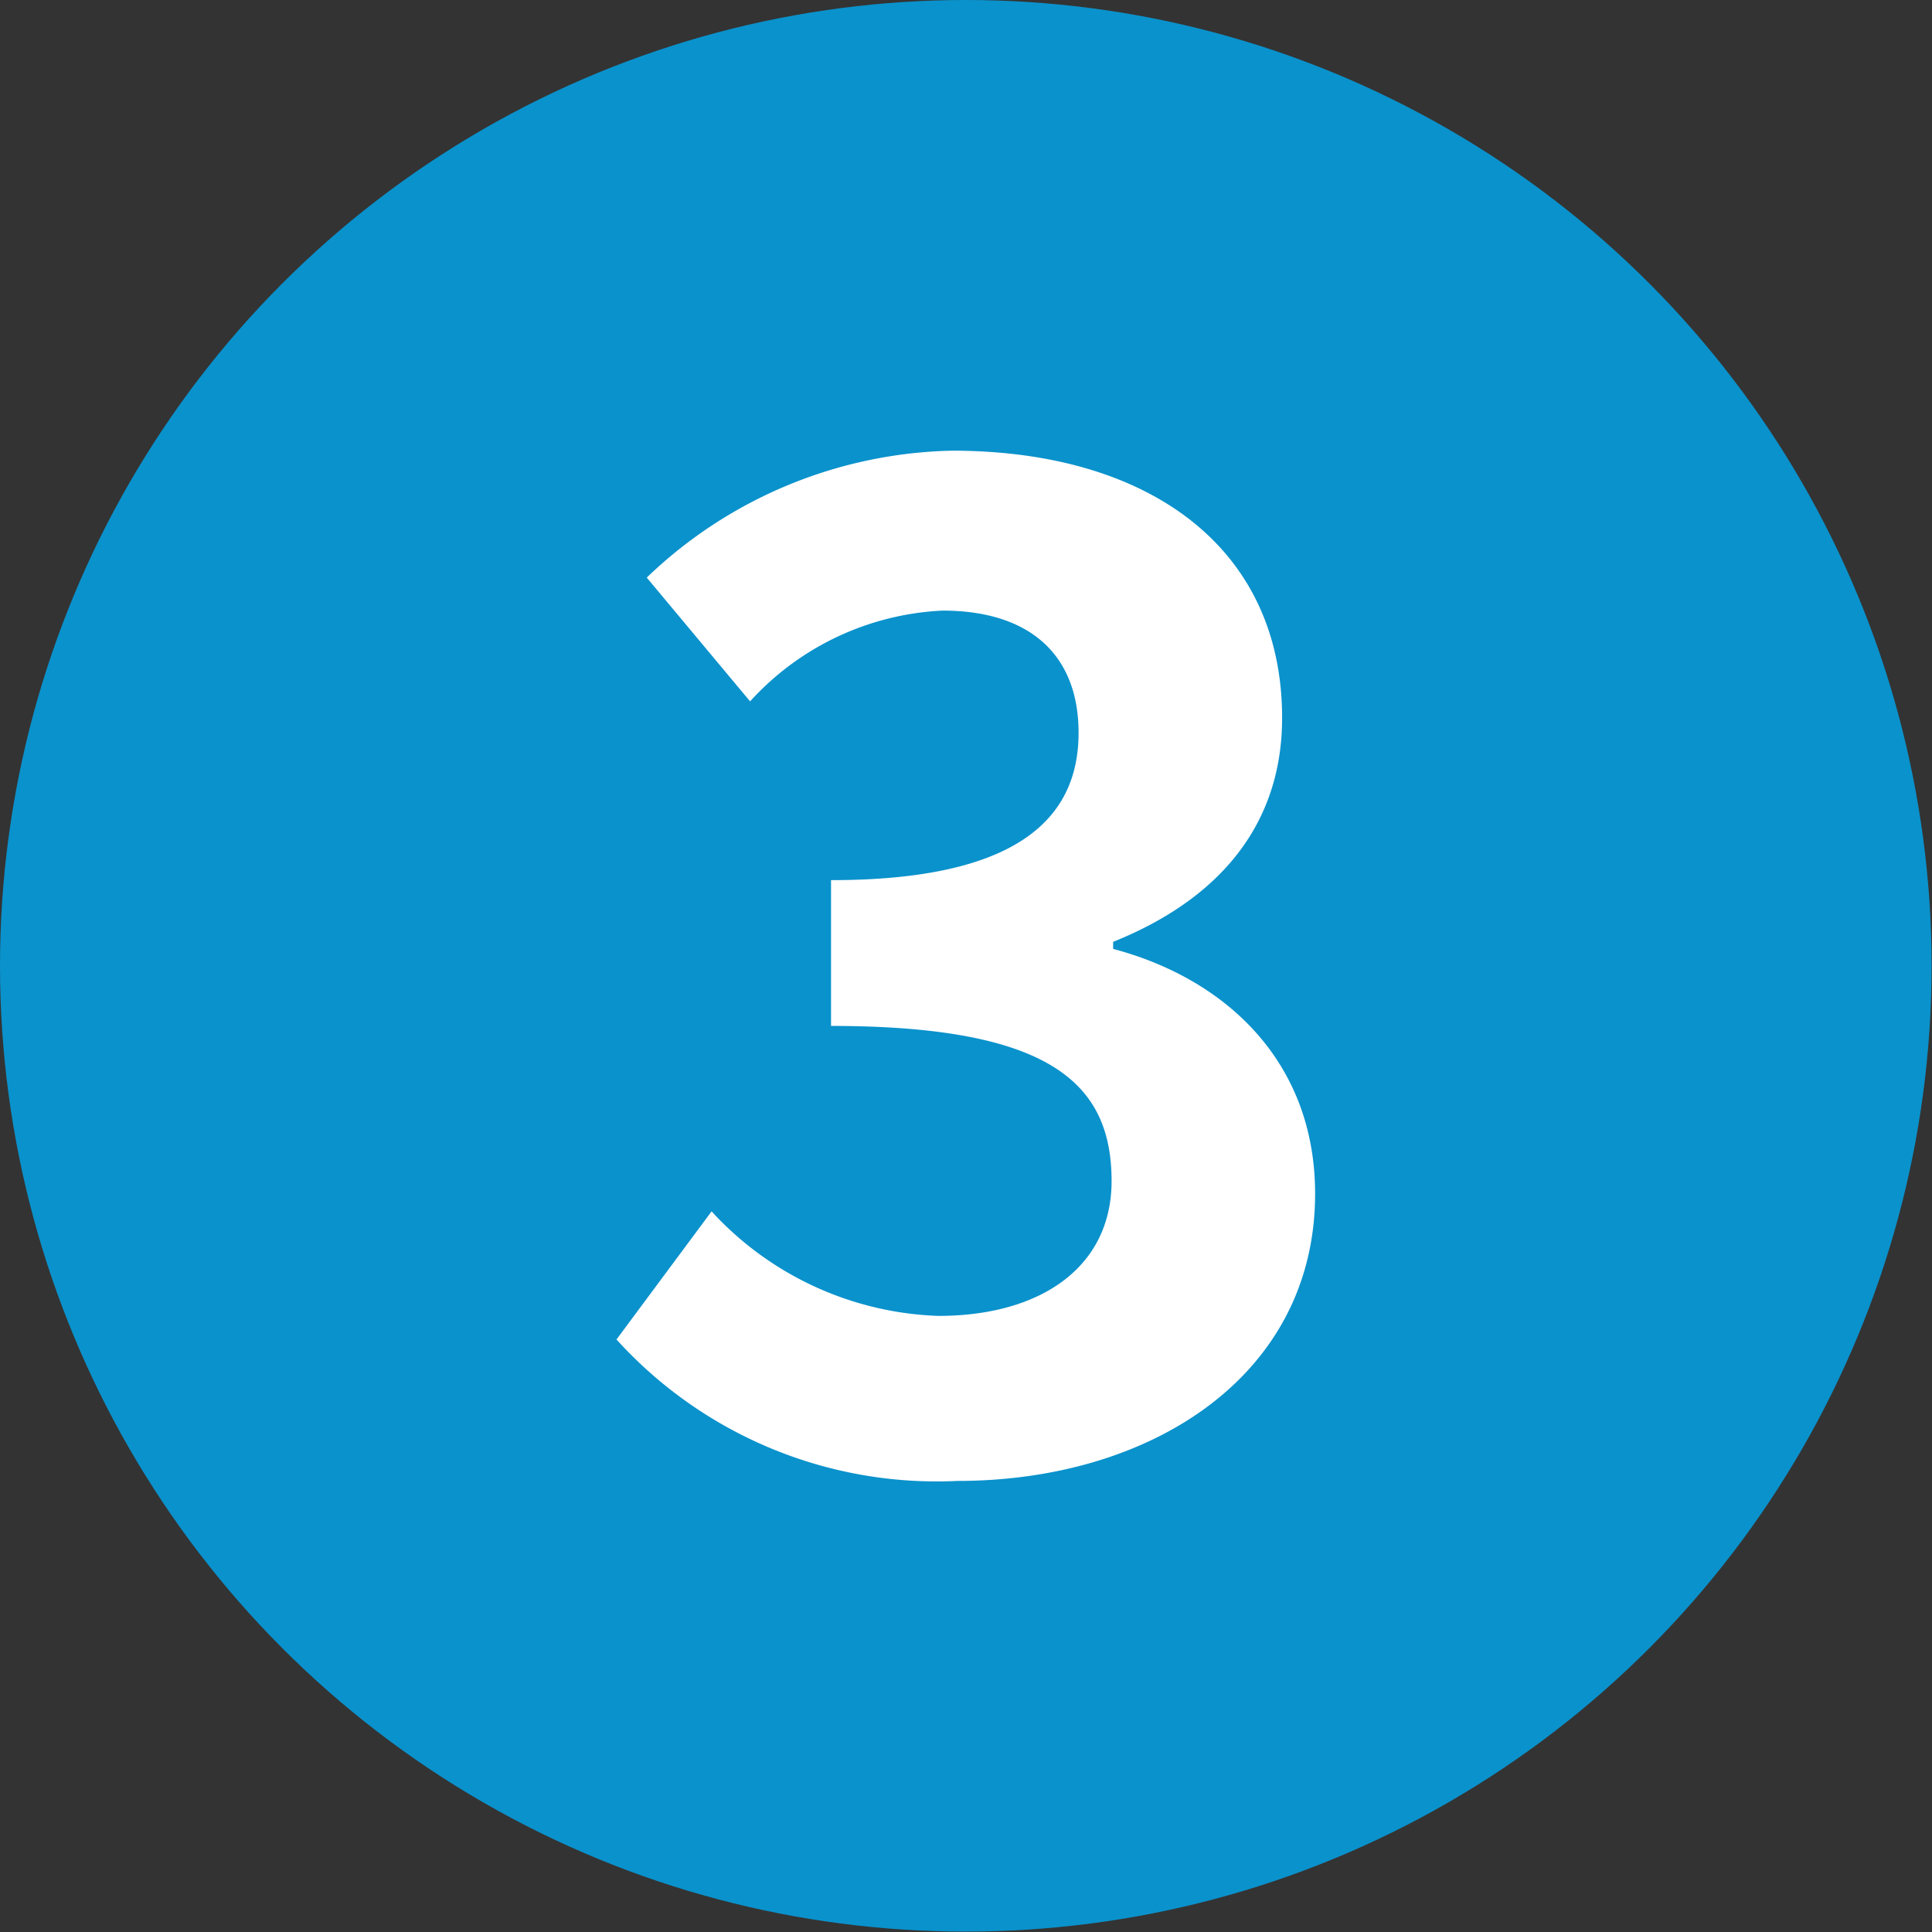 <svg xmlns="http://www.w3.org/2000/svg" viewBox="0 0 49.17 49.17"><rect x="0" y="0" width="49.17" height="49.17" fill="#333333" stroke="none"/><defs><style>.cls-1{fill:#0a92cc;}.cls-2{fill:#fff;}</style></defs><g id="레이어_2" data-name="레이어 2"><g id="레이어_1-2" data-name="레이어 1"><circle class="cls-1" cx="24.58" cy="24.58" r="24.58"/><path class="cls-2" d="M15.69,34.09l2.42-3.26a8.21,8.21,0,0,0,5.77,2.66c2.63,0,4.41-1.26,4.41-3.43,0-2.45-1.5-3.95-7.14-3.95V22.4c4.76,0,6.3-1.58,6.3-3.75,0-2-1.26-3.11-3.46-3.11a7.06,7.06,0,0,0-4.9,2.31L16.46,14.7a11.55,11.55,0,0,1,7.77-3.23c5,0,8.4,2.46,8.4,6.8,0,2.73-1.61,4.62-4.3,5.7v.18c2.9.77,5.14,2.9,5.14,6.23,0,4.62-4.16,7.31-9.1,7.31A11,11,0,0,1,15.69,34.09Z"/></g></g></svg>